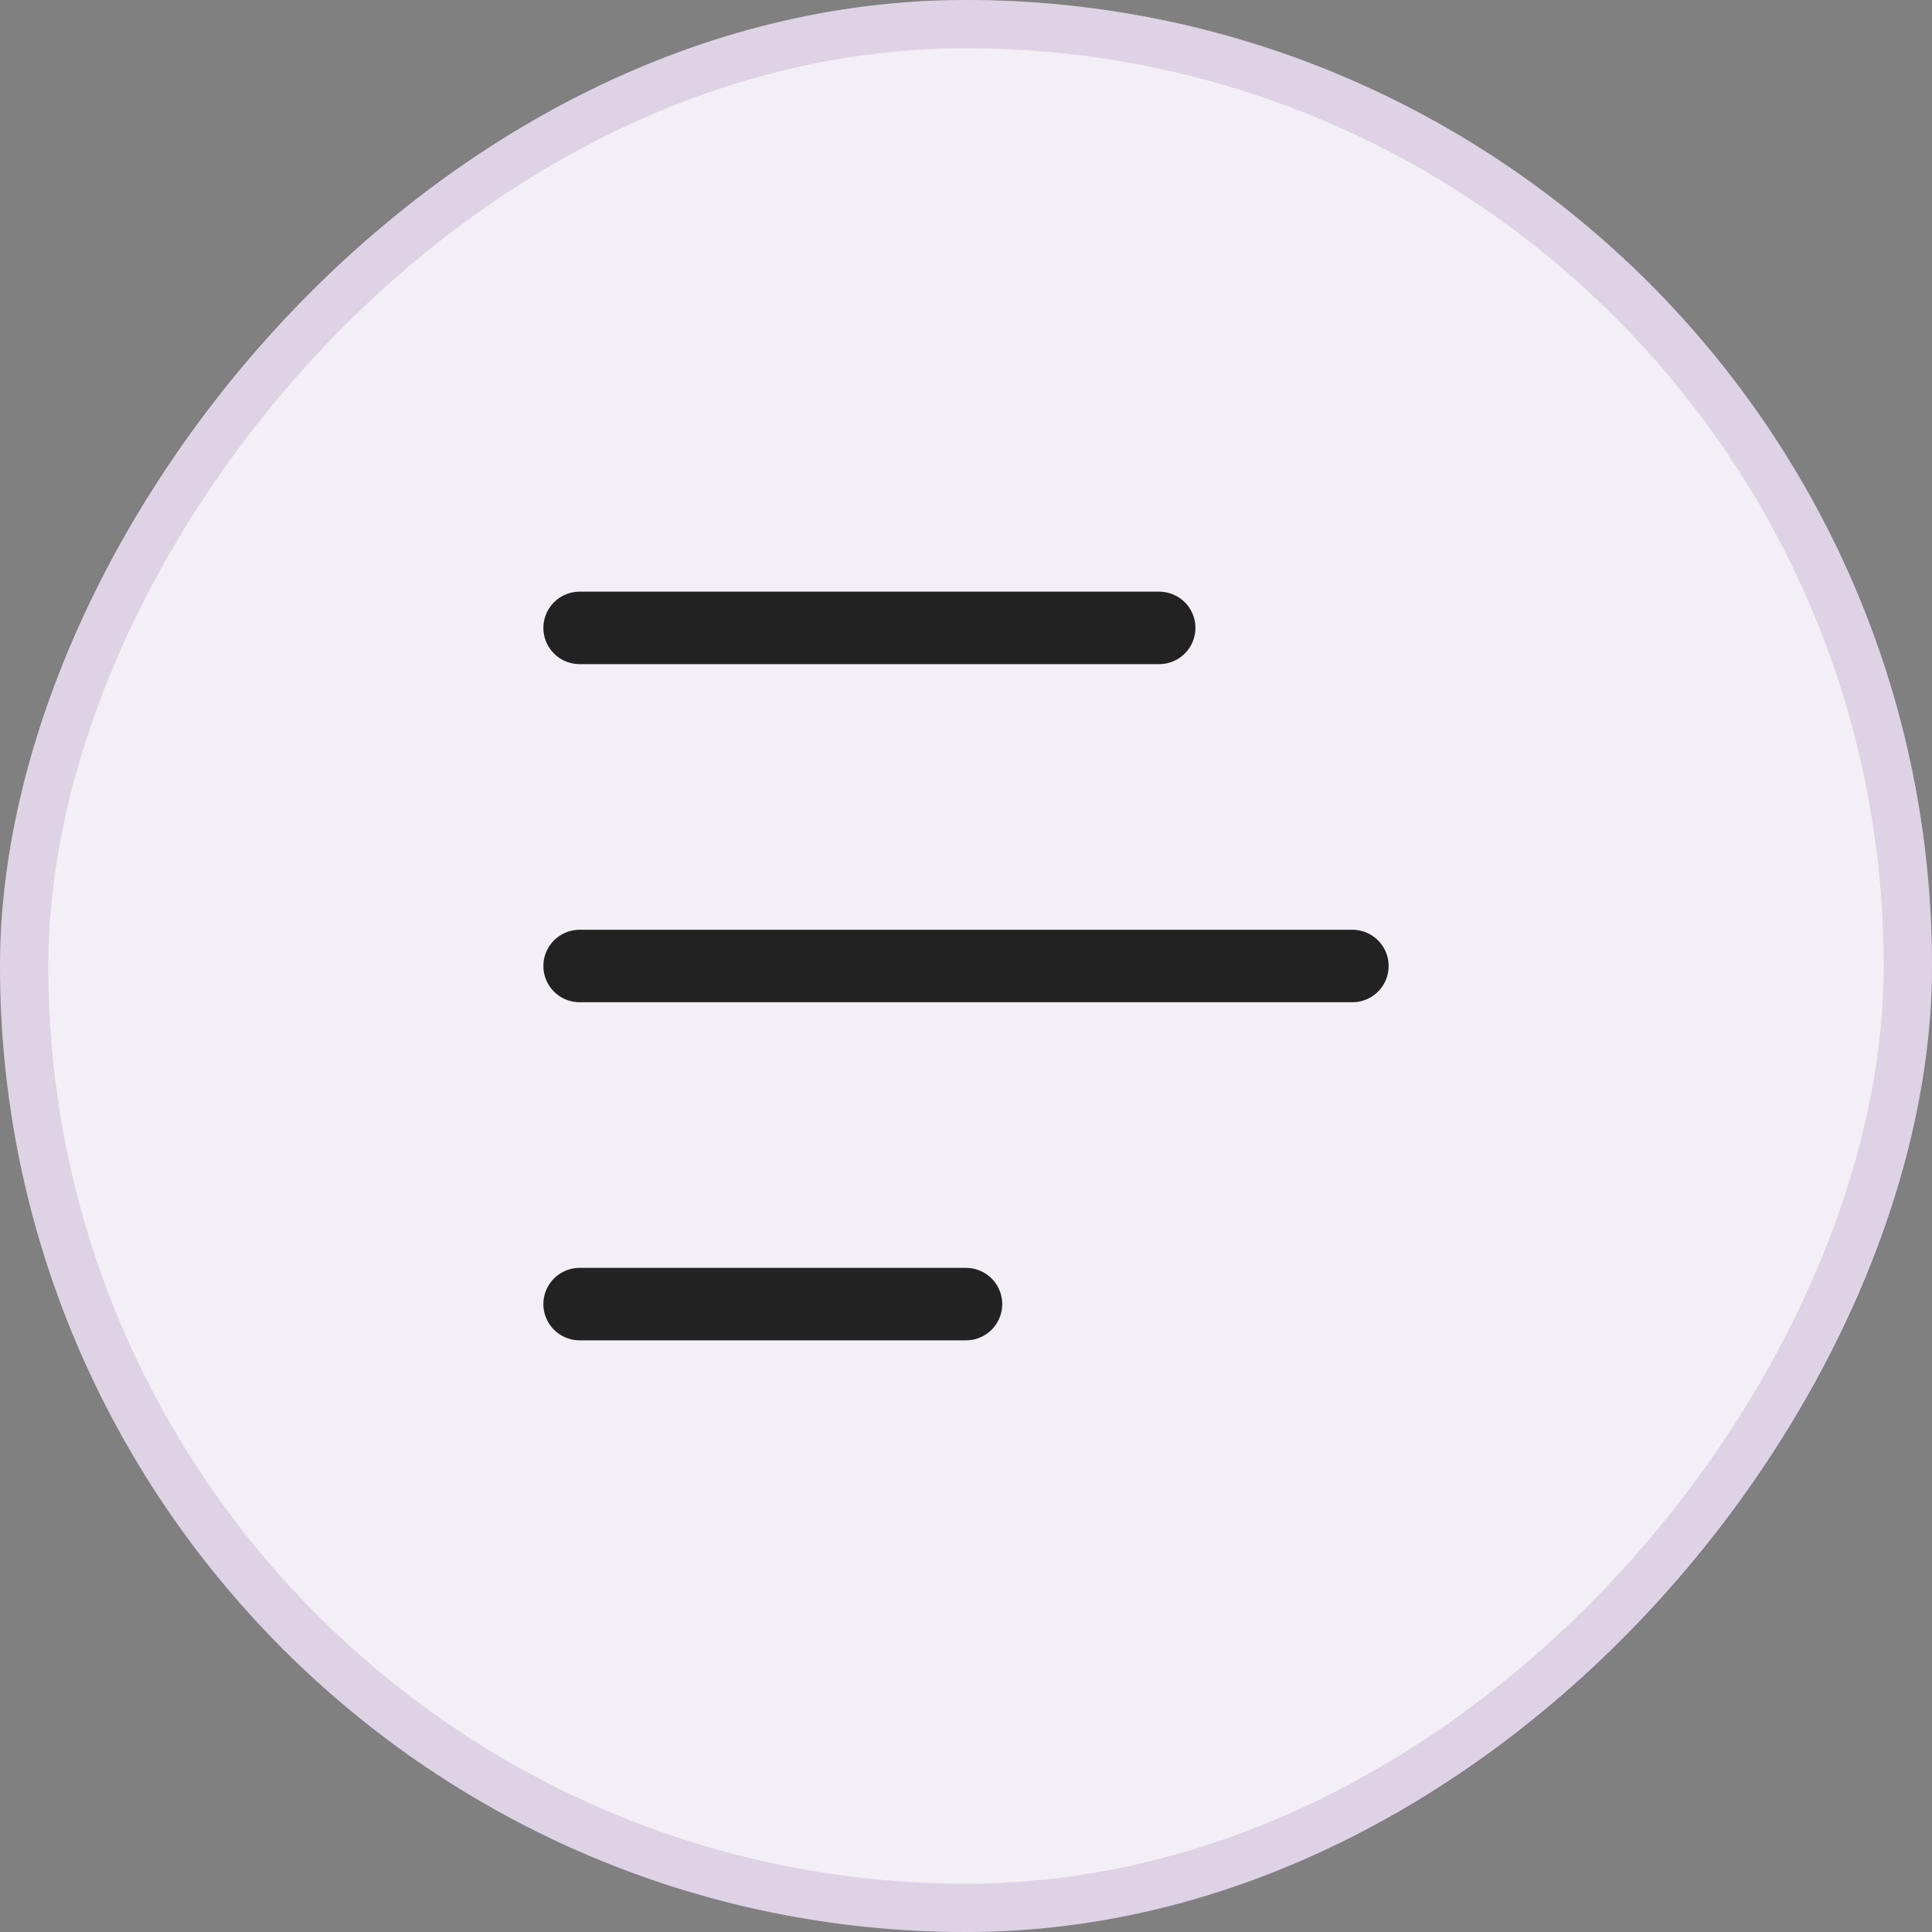 <svg width="40" height="40" viewBox="0 0 40 40" fill="none" xmlns="http://www.w3.org/2000/svg">
<rect x="0" y="0" width="40" height="40" fill="#808080" stroke="none"/>
<rect width="40" height="40" rx="20" transform="matrix(-1 0 0 1 40 0)" fill="#F3EFF6"/>
<rect x="-0.5" y="0.5" width="39" height="39" rx="19.5" transform="matrix(-1 0 0 1 39 0)" stroke="#65358A" stroke-opacity="0.15"/>
<path d="M12 13H24M12 20H28M12 27H20" stroke="#222222" stroke-width="1.5" stroke-linecap="round" stroke-linejoin="round"/>
</svg>
